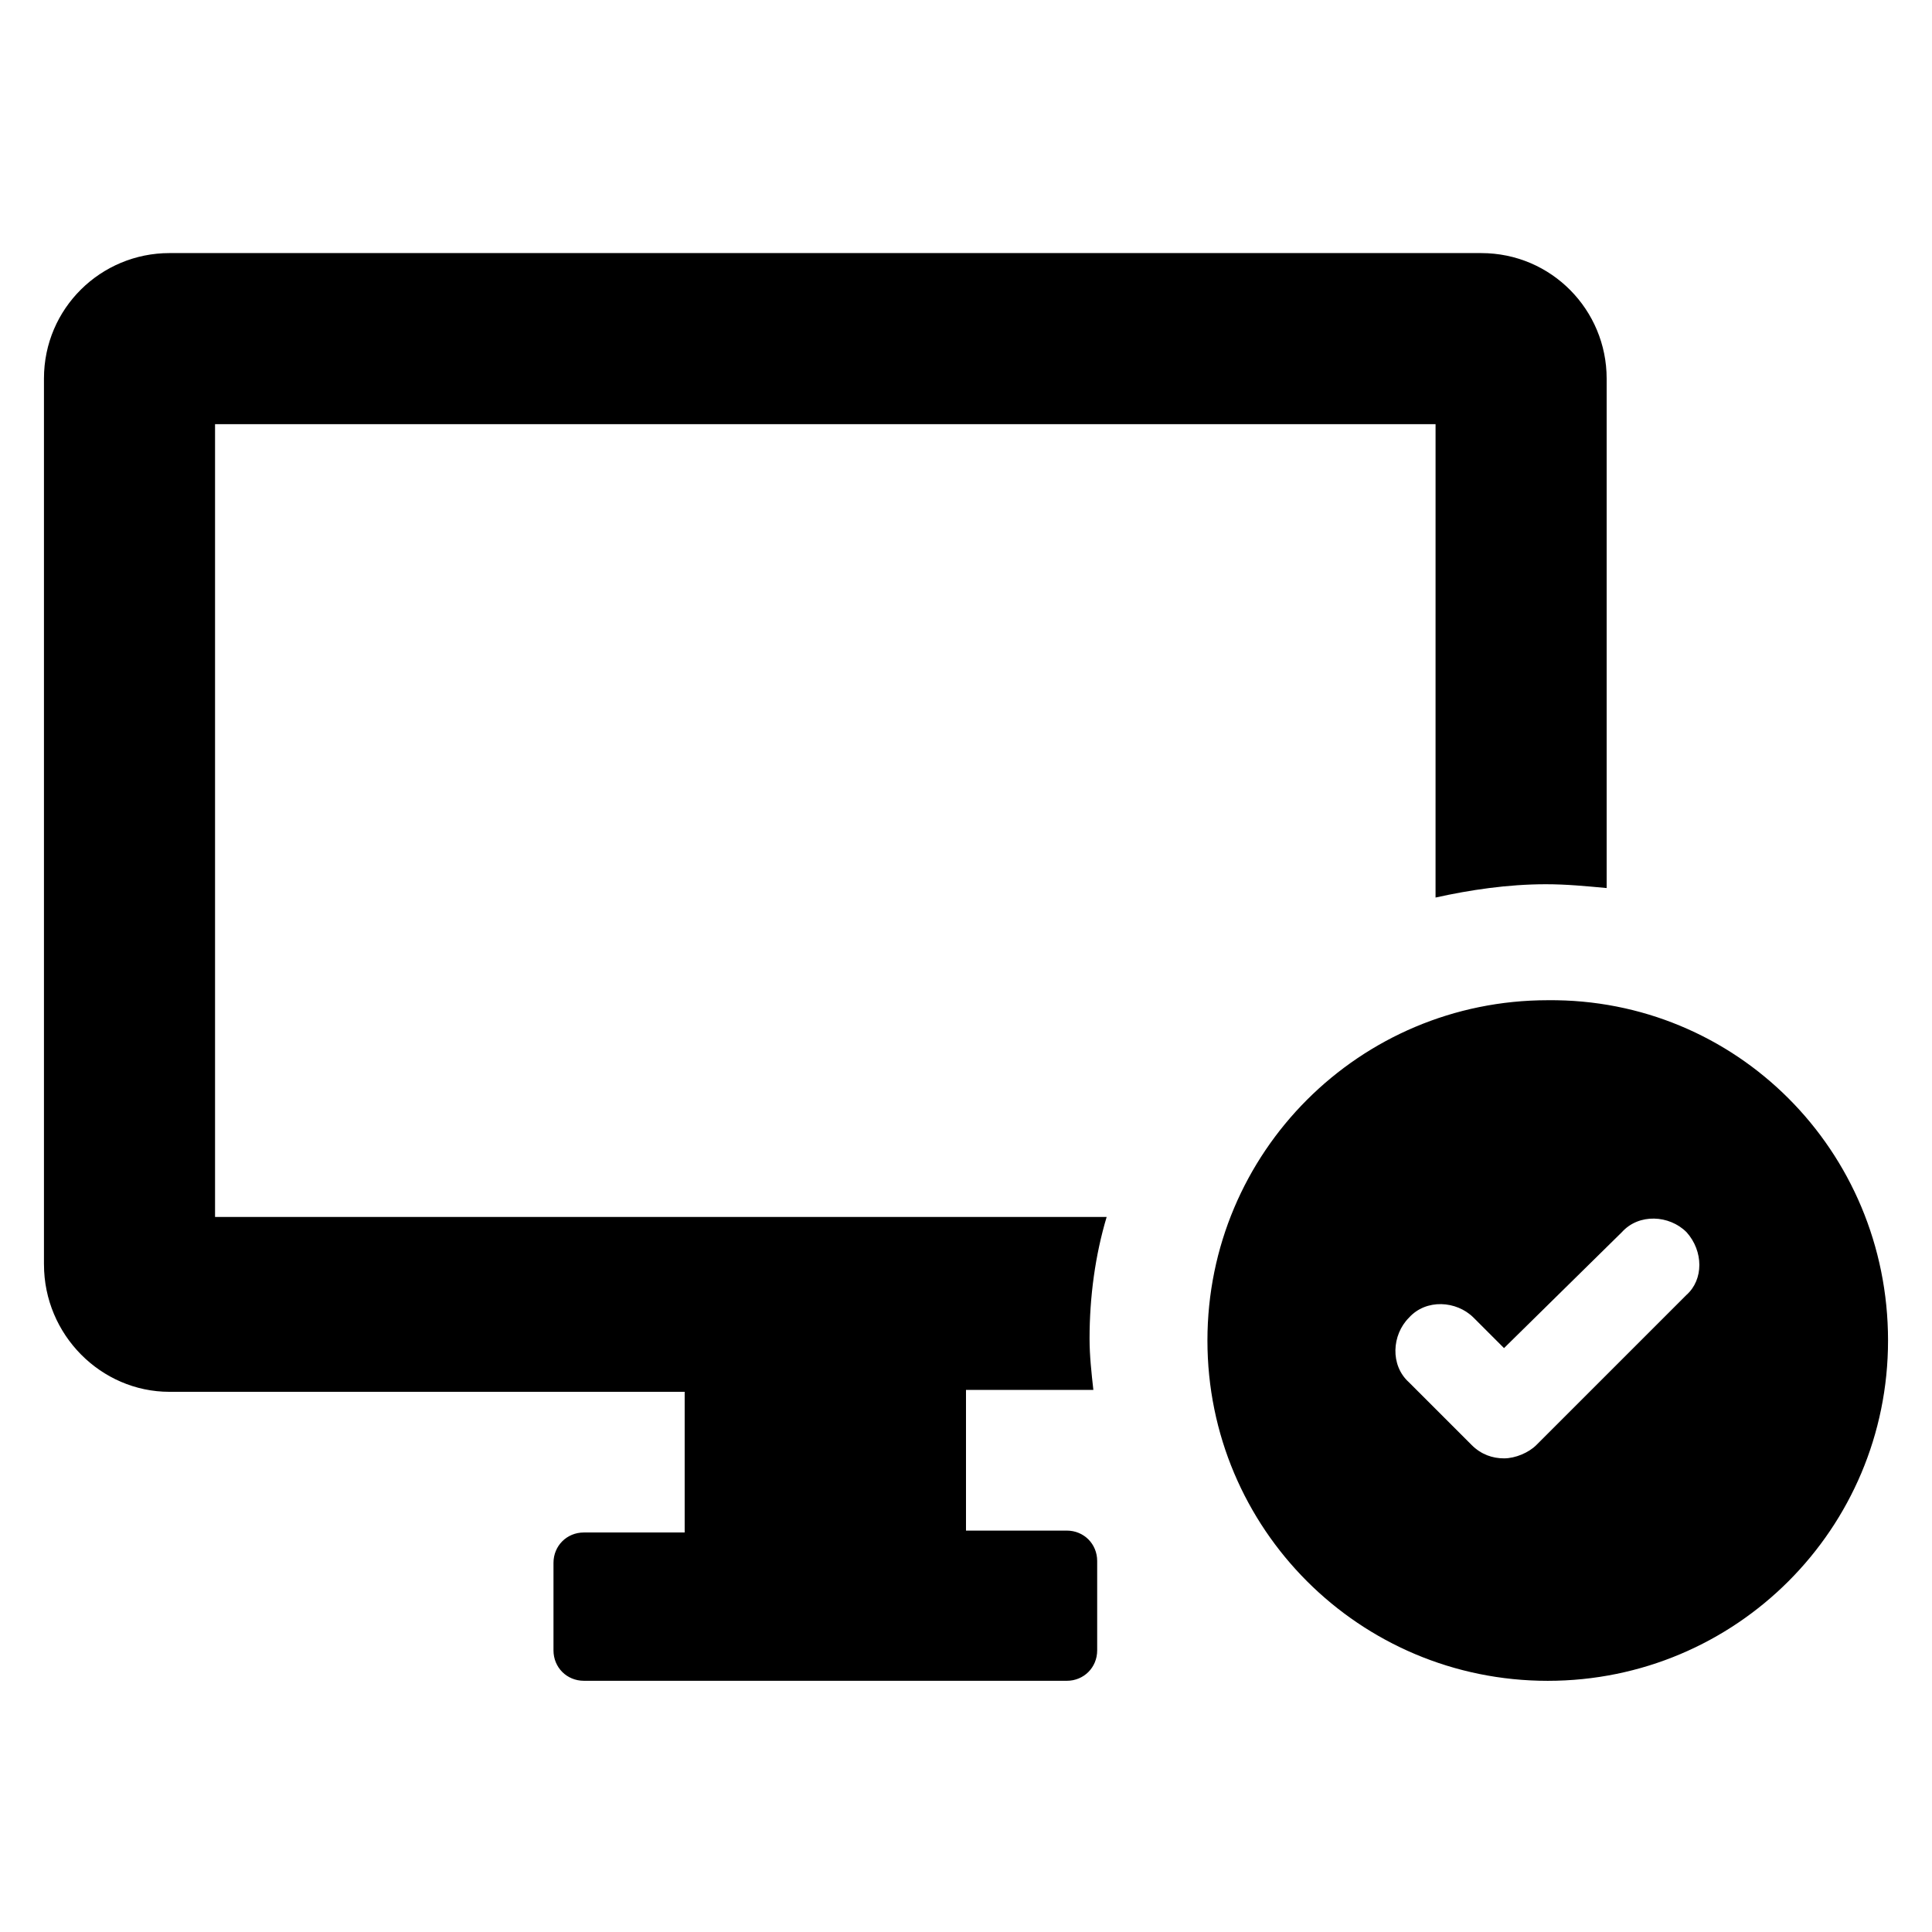 <?xml version="1.0" encoding="UTF-8"?>
<!-- The Best Svg Icon site in the world: iconSvg.co, Visit us! https://iconsvg.co -->
<svg fill="#000000" width="800px" height="800px" version="1.1" viewBox="144 144 512 512" xmlns="http://www.w3.org/2000/svg">
 <path d="m155.65 479.1v-234.78c0-18.641 15.113-33.25 33.25-33.25h347.63c18.641 0 33.25 15.113 33.25 33.25v135.02c-5.543-0.504-10.578-1.008-16.121-1.008-10.078 0-20.152 1.512-29.223 3.527l0.004-125.45h-323.45v210.09h236.29c-3.023 10.078-4.535 21.16-4.535 32.242 0 4.535 0.504 9.07 1.008 13.602h-33.754v37.281h26.703c4.535 0 8.062 3.527 8.062 8.062v23.68c0 4.535-3.527 8.062-8.062 8.062l-127.96-0.004c-4.535 0-8.062-3.527-8.062-8.062v-23.176c0-4.535 3.527-8.062 8.062-8.062h26.703v-37.281l-136.54 0.004c-18.137 0-33.25-15.113-33.25-33.754zm488.7 20.152c0 49.879-40.305 90.184-90.184 90.184-49.879 0-90.184-40.305-90.184-90.184s40.305-90.184 90.184-90.184c49.879-0.504 90.184 39.801 90.184 90.184zm-53.406-28.719c-4.535-4.535-12.594-5.039-17.129 0l-31.234 30.73-8.062-8.062c-4.535-4.535-12.594-5.039-17.129 0-4.535 4.535-5.039 12.594 0 17.129l16.625 16.625c2.519 2.519 5.543 3.527 8.566 3.527s6.551-1.512 8.566-3.527l39.801-39.801c4.531-4.023 4.531-11.582-0.004-16.621z"/>
</svg>